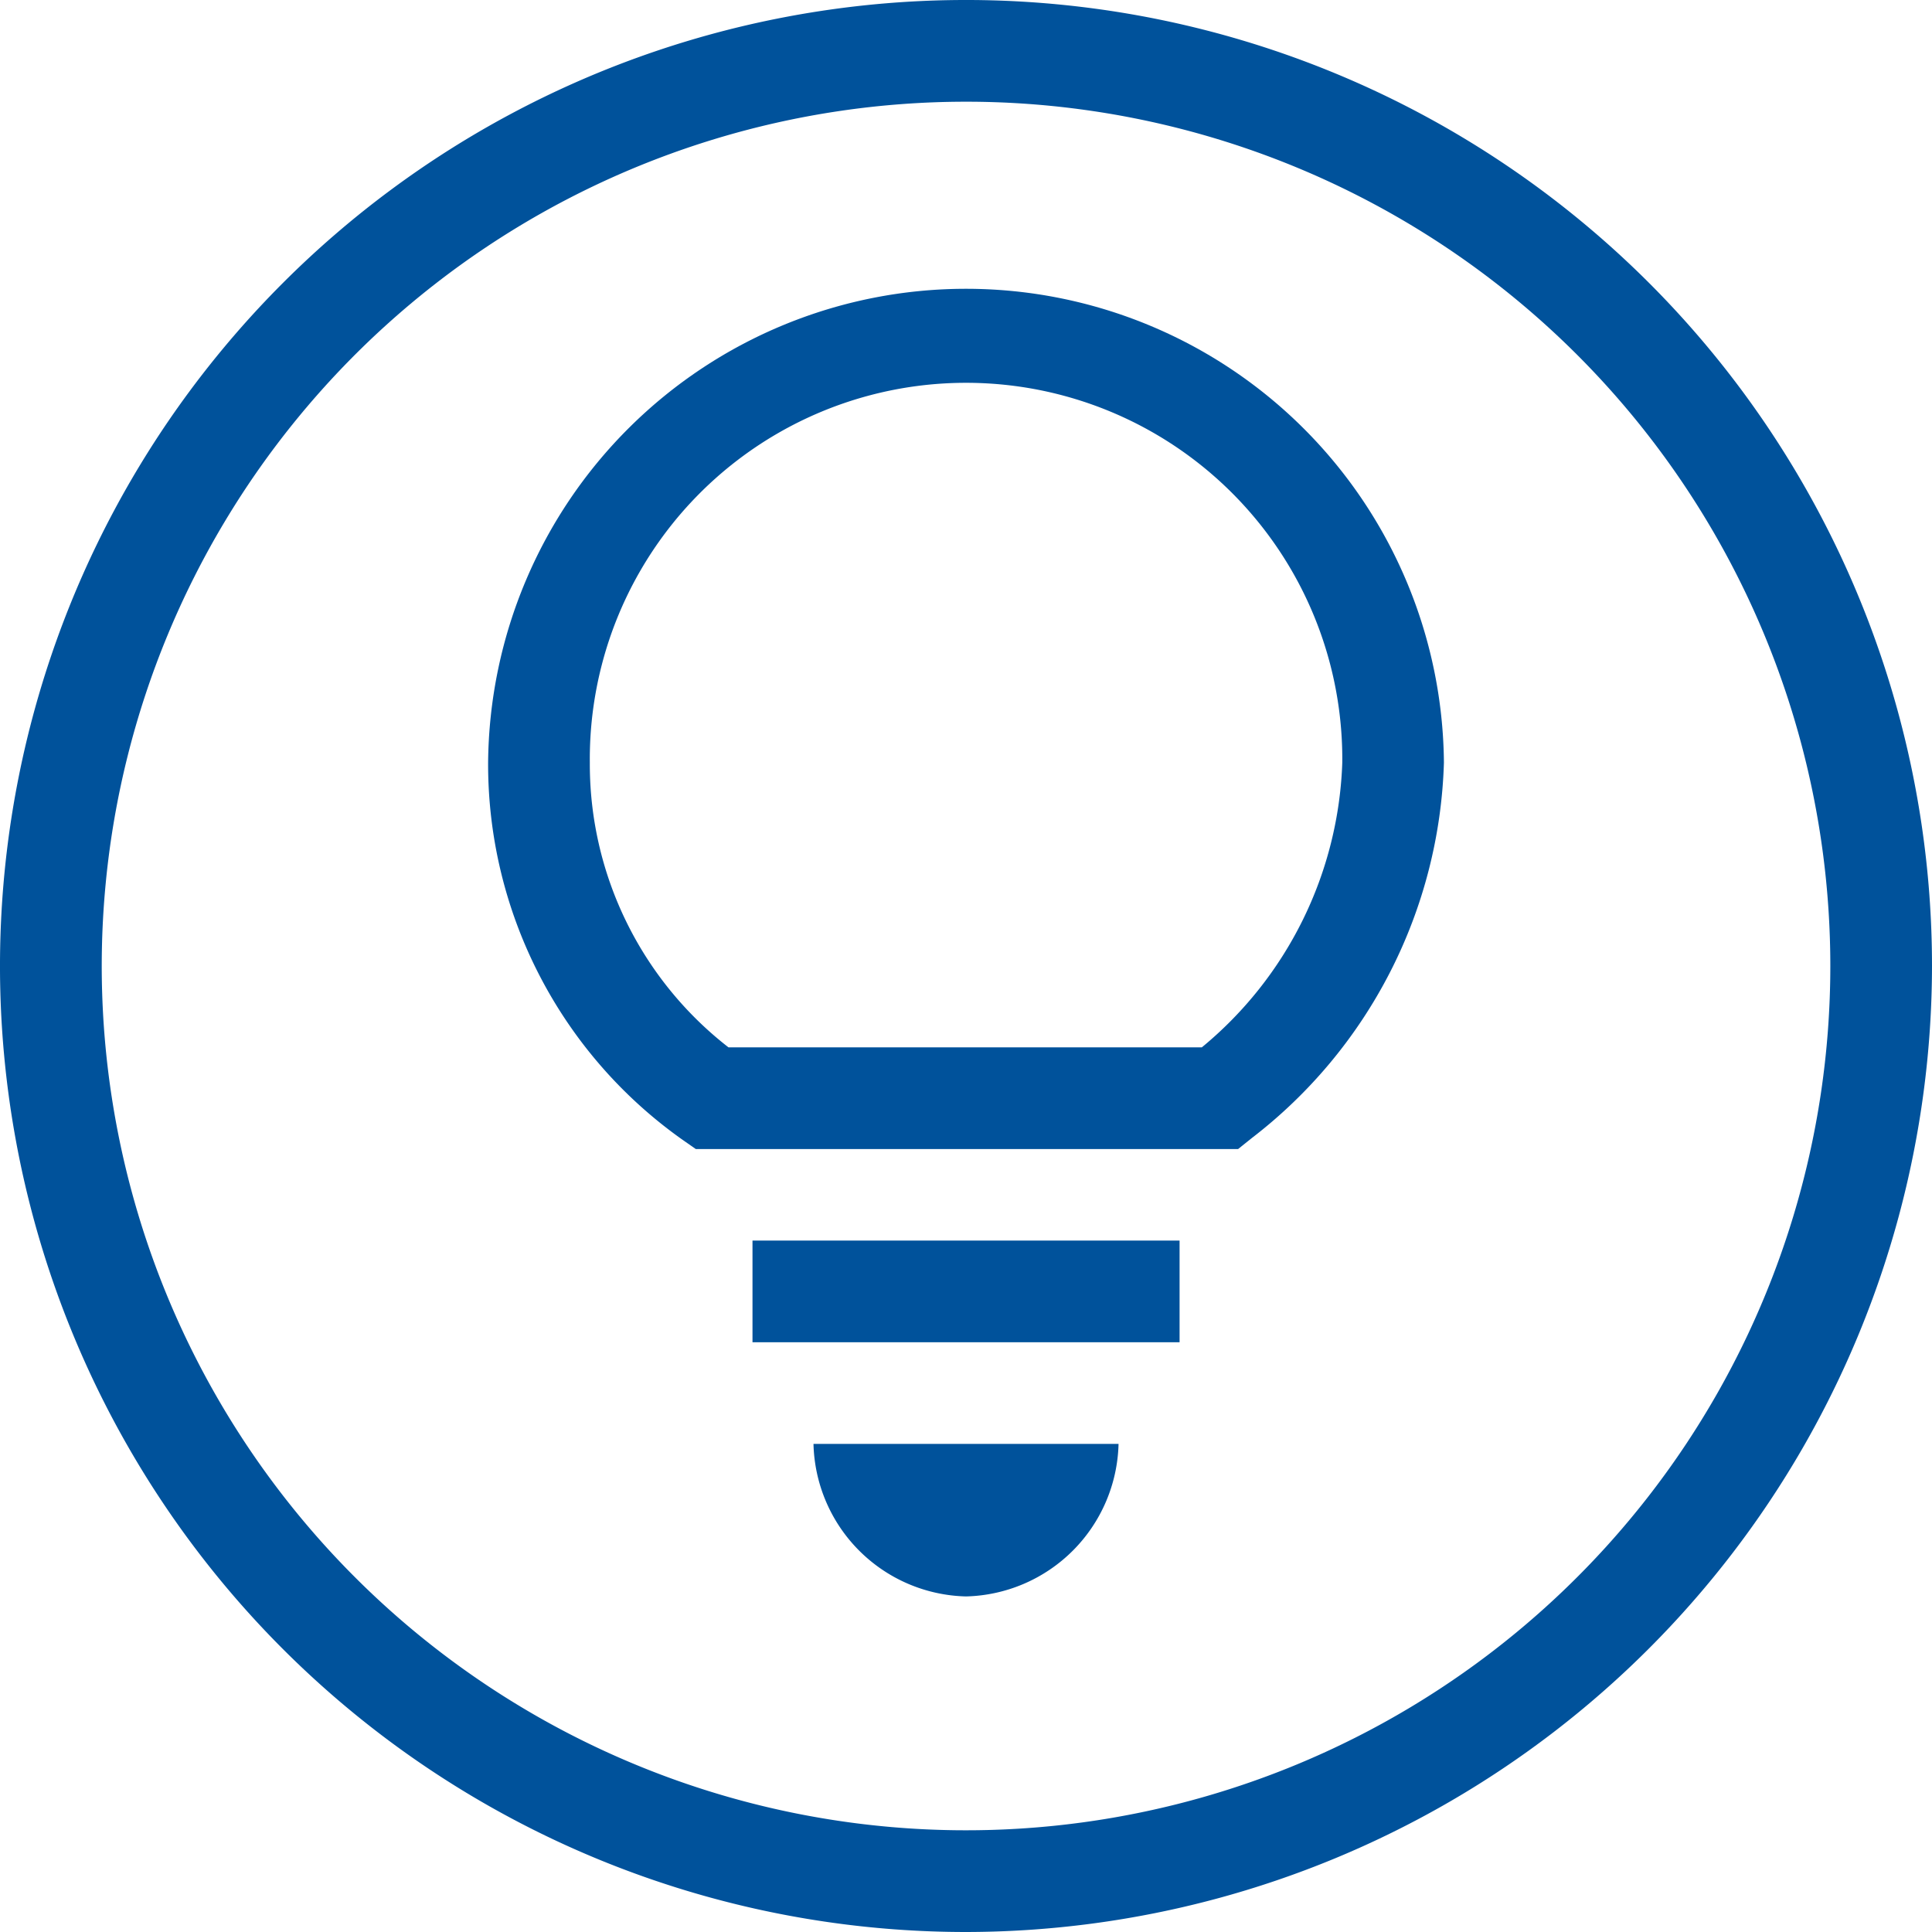 <svg id="Layer_1" data-name="Layer 1" xmlns="http://www.w3.org/2000/svg" viewBox="0 0 56.094 56.094"><defs><style>.cls-1{fill:#00529b;}</style></defs><path class="cls-1" d="M28.047,56.093A28.047,28.047,0,1,1,56.093,28.045v0A28.08,28.08,0,0,1,28.047,56.093Zm0-53.141a25.094,25.094,0,1,0,25.094,25.1A25.094,25.094,0,0,0,28.047,2.952Z" transform="translate(0.001 0.001)"/><path class="cls-1" d="M28.046,46.35a4.54,4.54,0,0,0,4.429-4.428H23.618A4.539,4.539,0,0,0,28.046,46.35Z" transform="translate(0.001 0.001)"/><path class="cls-1" d="M21.847,36.018h12.4V38.97h-12.4Z" transform="translate(0.001 0.001)"/><path class="cls-1" d="M35.947,33.36H20.2l-.381-.266a13.357,13.357,0,0,1-5.648-10.952,13.876,13.876,0,0,1,27.751,0,14.277,14.277,0,0,1-5.571,10.894Zm-14.8-2.952H34.893a11.2,11.2,0,0,0,4.078-8.266,10.924,10.924,0,1,0-21.847,0,10.411,10.411,0,0,0,4.026,8.266Z" transform="translate(0.001 0.001)"/></svg>
